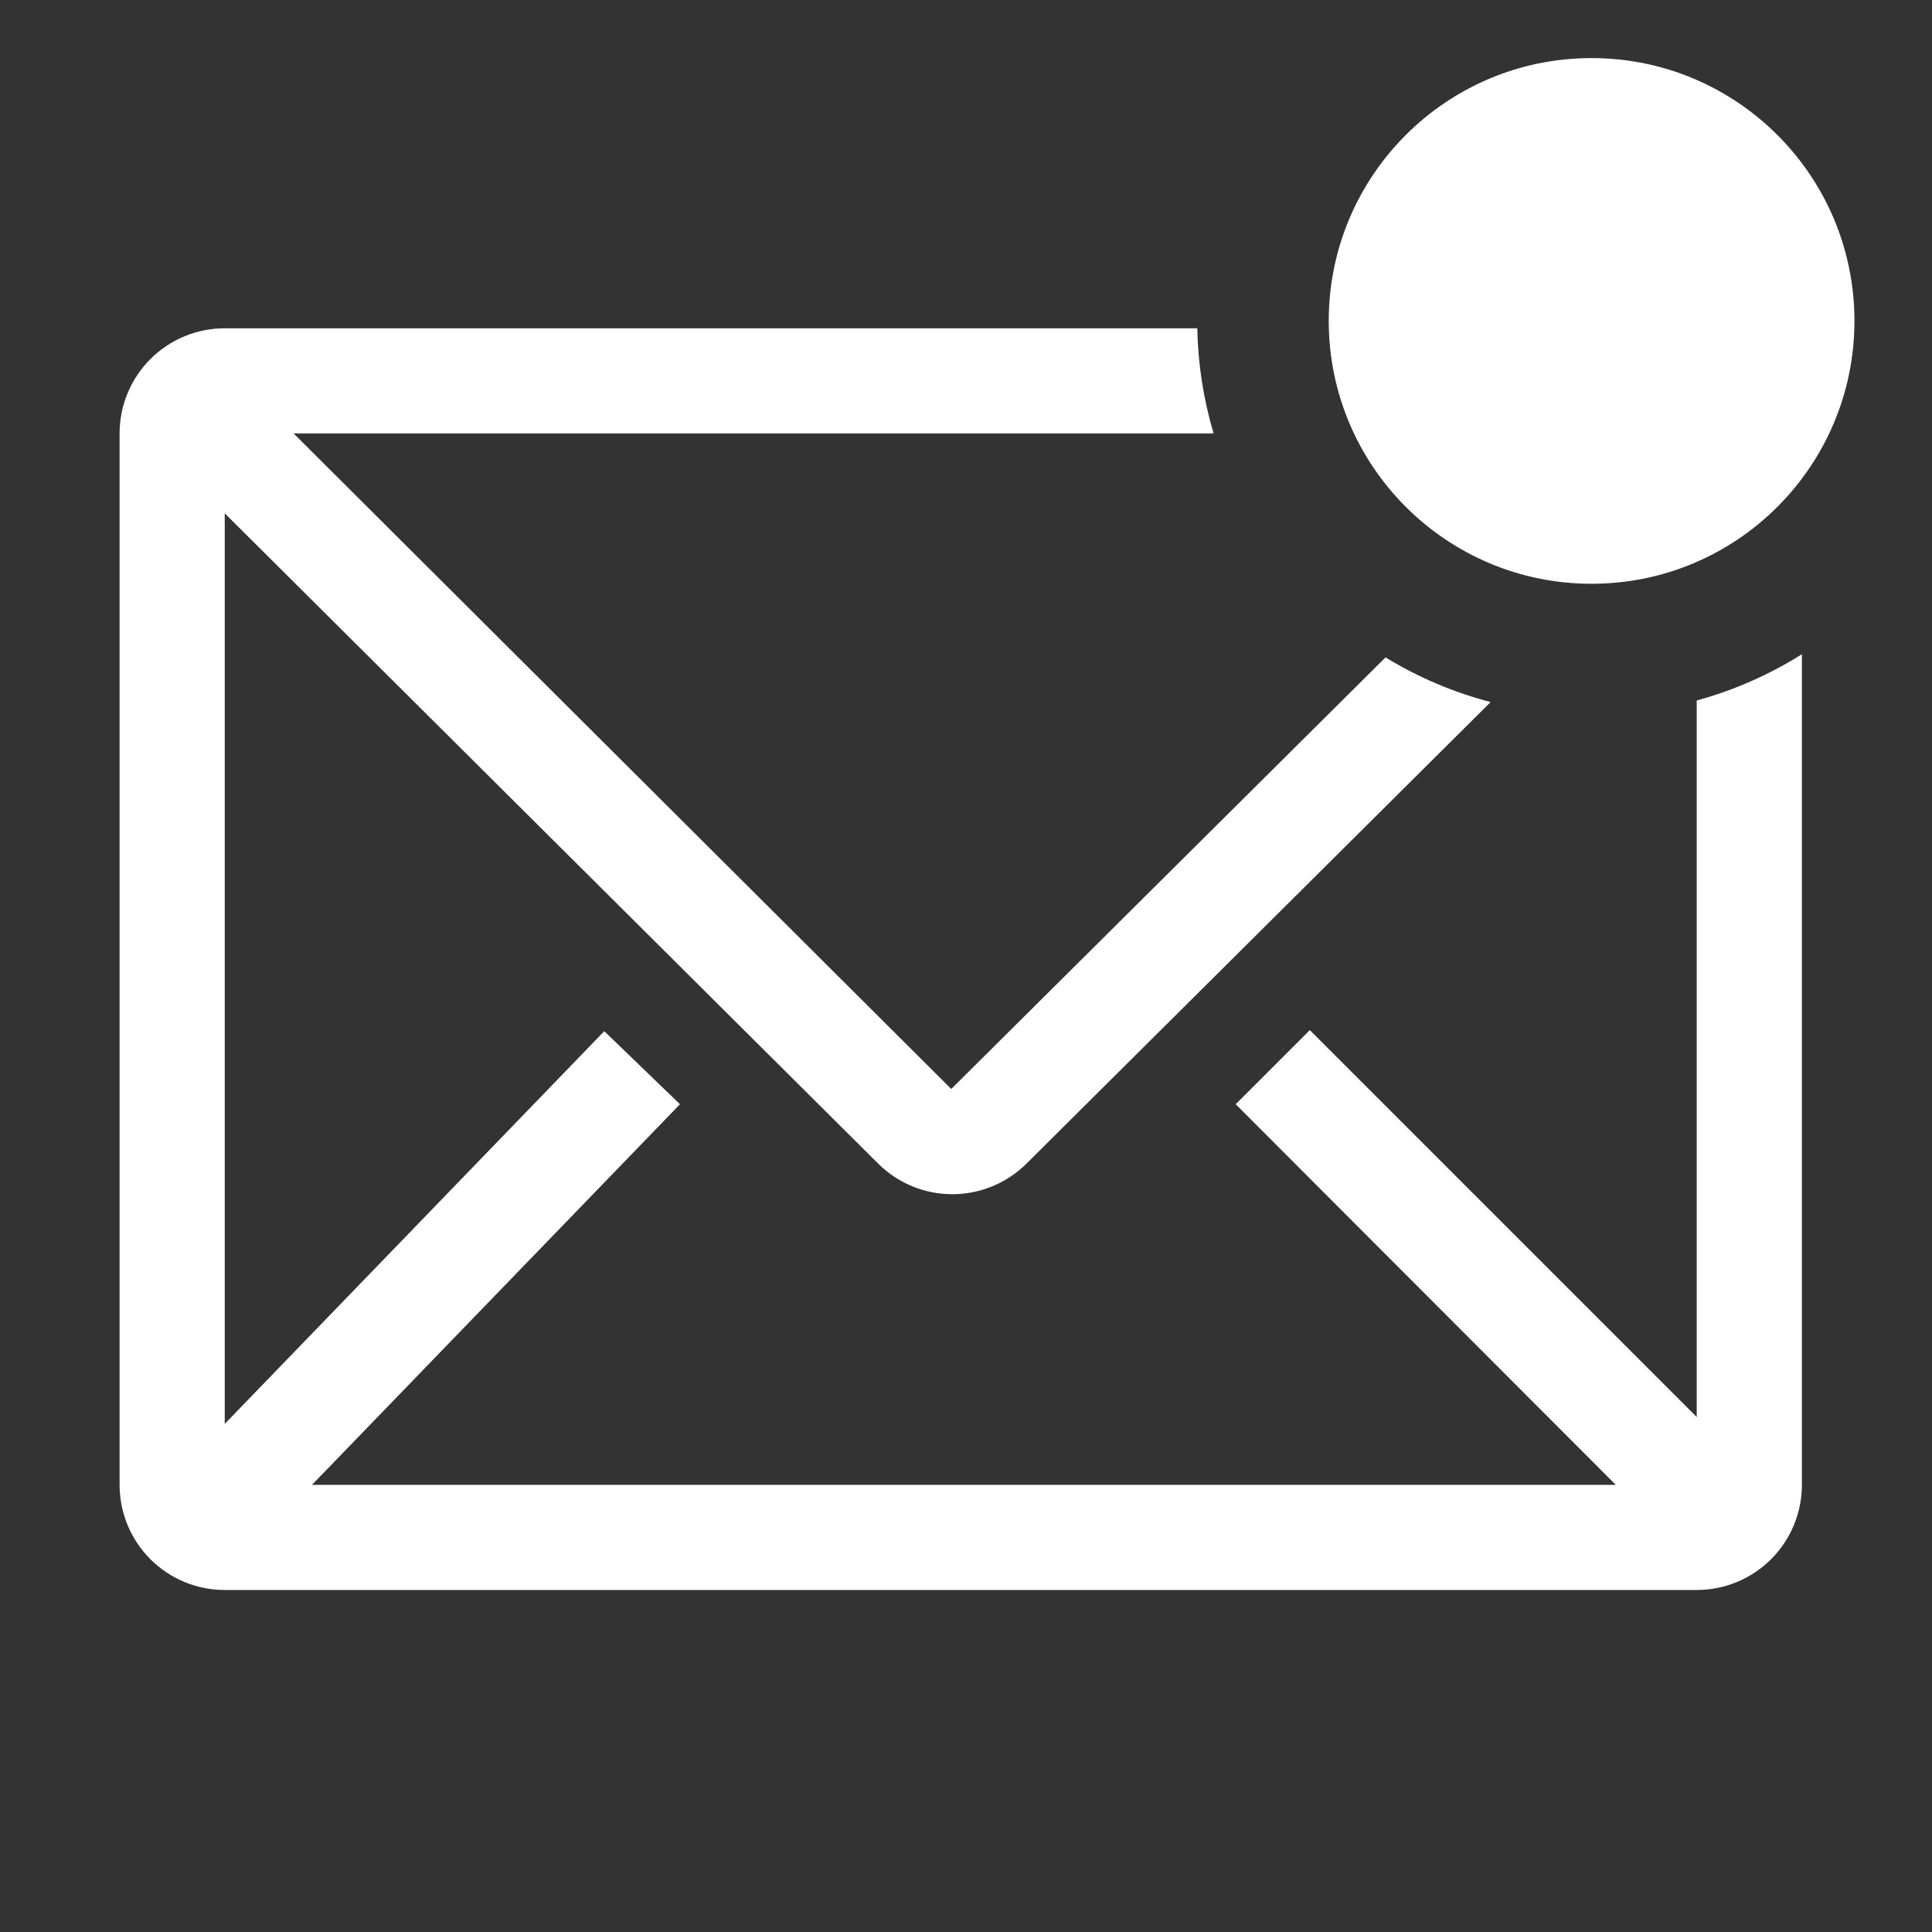 <svg width="49" height="49" viewBox="0 0 49 49" fill="none" xmlns="http://www.w3.org/2000/svg">
<rect x="0" y="0" width="49" height="49" fill="#333333" stroke="none"/>
<g clip-path="url(#clip0_11_50)">
<path d="M43.033 17.766V35.939L33.22 26.126L31.34 28.006L40.98 37.659H7.913L17.246 28.006L15.326 26.153L5.7 36.113V13.019L22.273 29.513C22.773 30.009 23.448 30.288 24.153 30.288C24.857 30.288 25.533 30.009 26.033 29.513L37.806 17.806C36.867 17.561 35.968 17.179 35.14 16.673L24.126 27.619L7.446 10.993H30.78C30.522 10.127 30.383 9.229 30.366 8.326H5.7C4.992 8.326 4.314 8.607 3.814 9.107C3.314 9.607 3.033 10.285 3.033 10.993V37.659C3.033 38.367 3.314 39.045 3.814 39.545C4.314 40.045 4.992 40.326 5.7 40.326H43.033C43.74 40.326 44.418 40.045 44.919 39.545C45.419 39.045 45.7 38.367 45.7 37.659V16.593C44.873 17.113 43.975 17.508 43.033 17.766Z" fill="#fff"/>
<path d="M40.366 14.806C44.048 14.806 47.033 11.821 47.033 8.139C47.033 4.457 44.048 1.473 40.366 1.473C36.684 1.473 33.7 4.457 33.7 8.139C33.7 11.821 36.684 14.806 40.366 14.806Z" fill="#fff"/>
</g>
<defs>
<clipPath id="clip0_11_50">
<rect width="48" height="48" fill="#fff" transform="translate(0.366 0.326)"/>
</clipPath>
</defs>
</svg>
